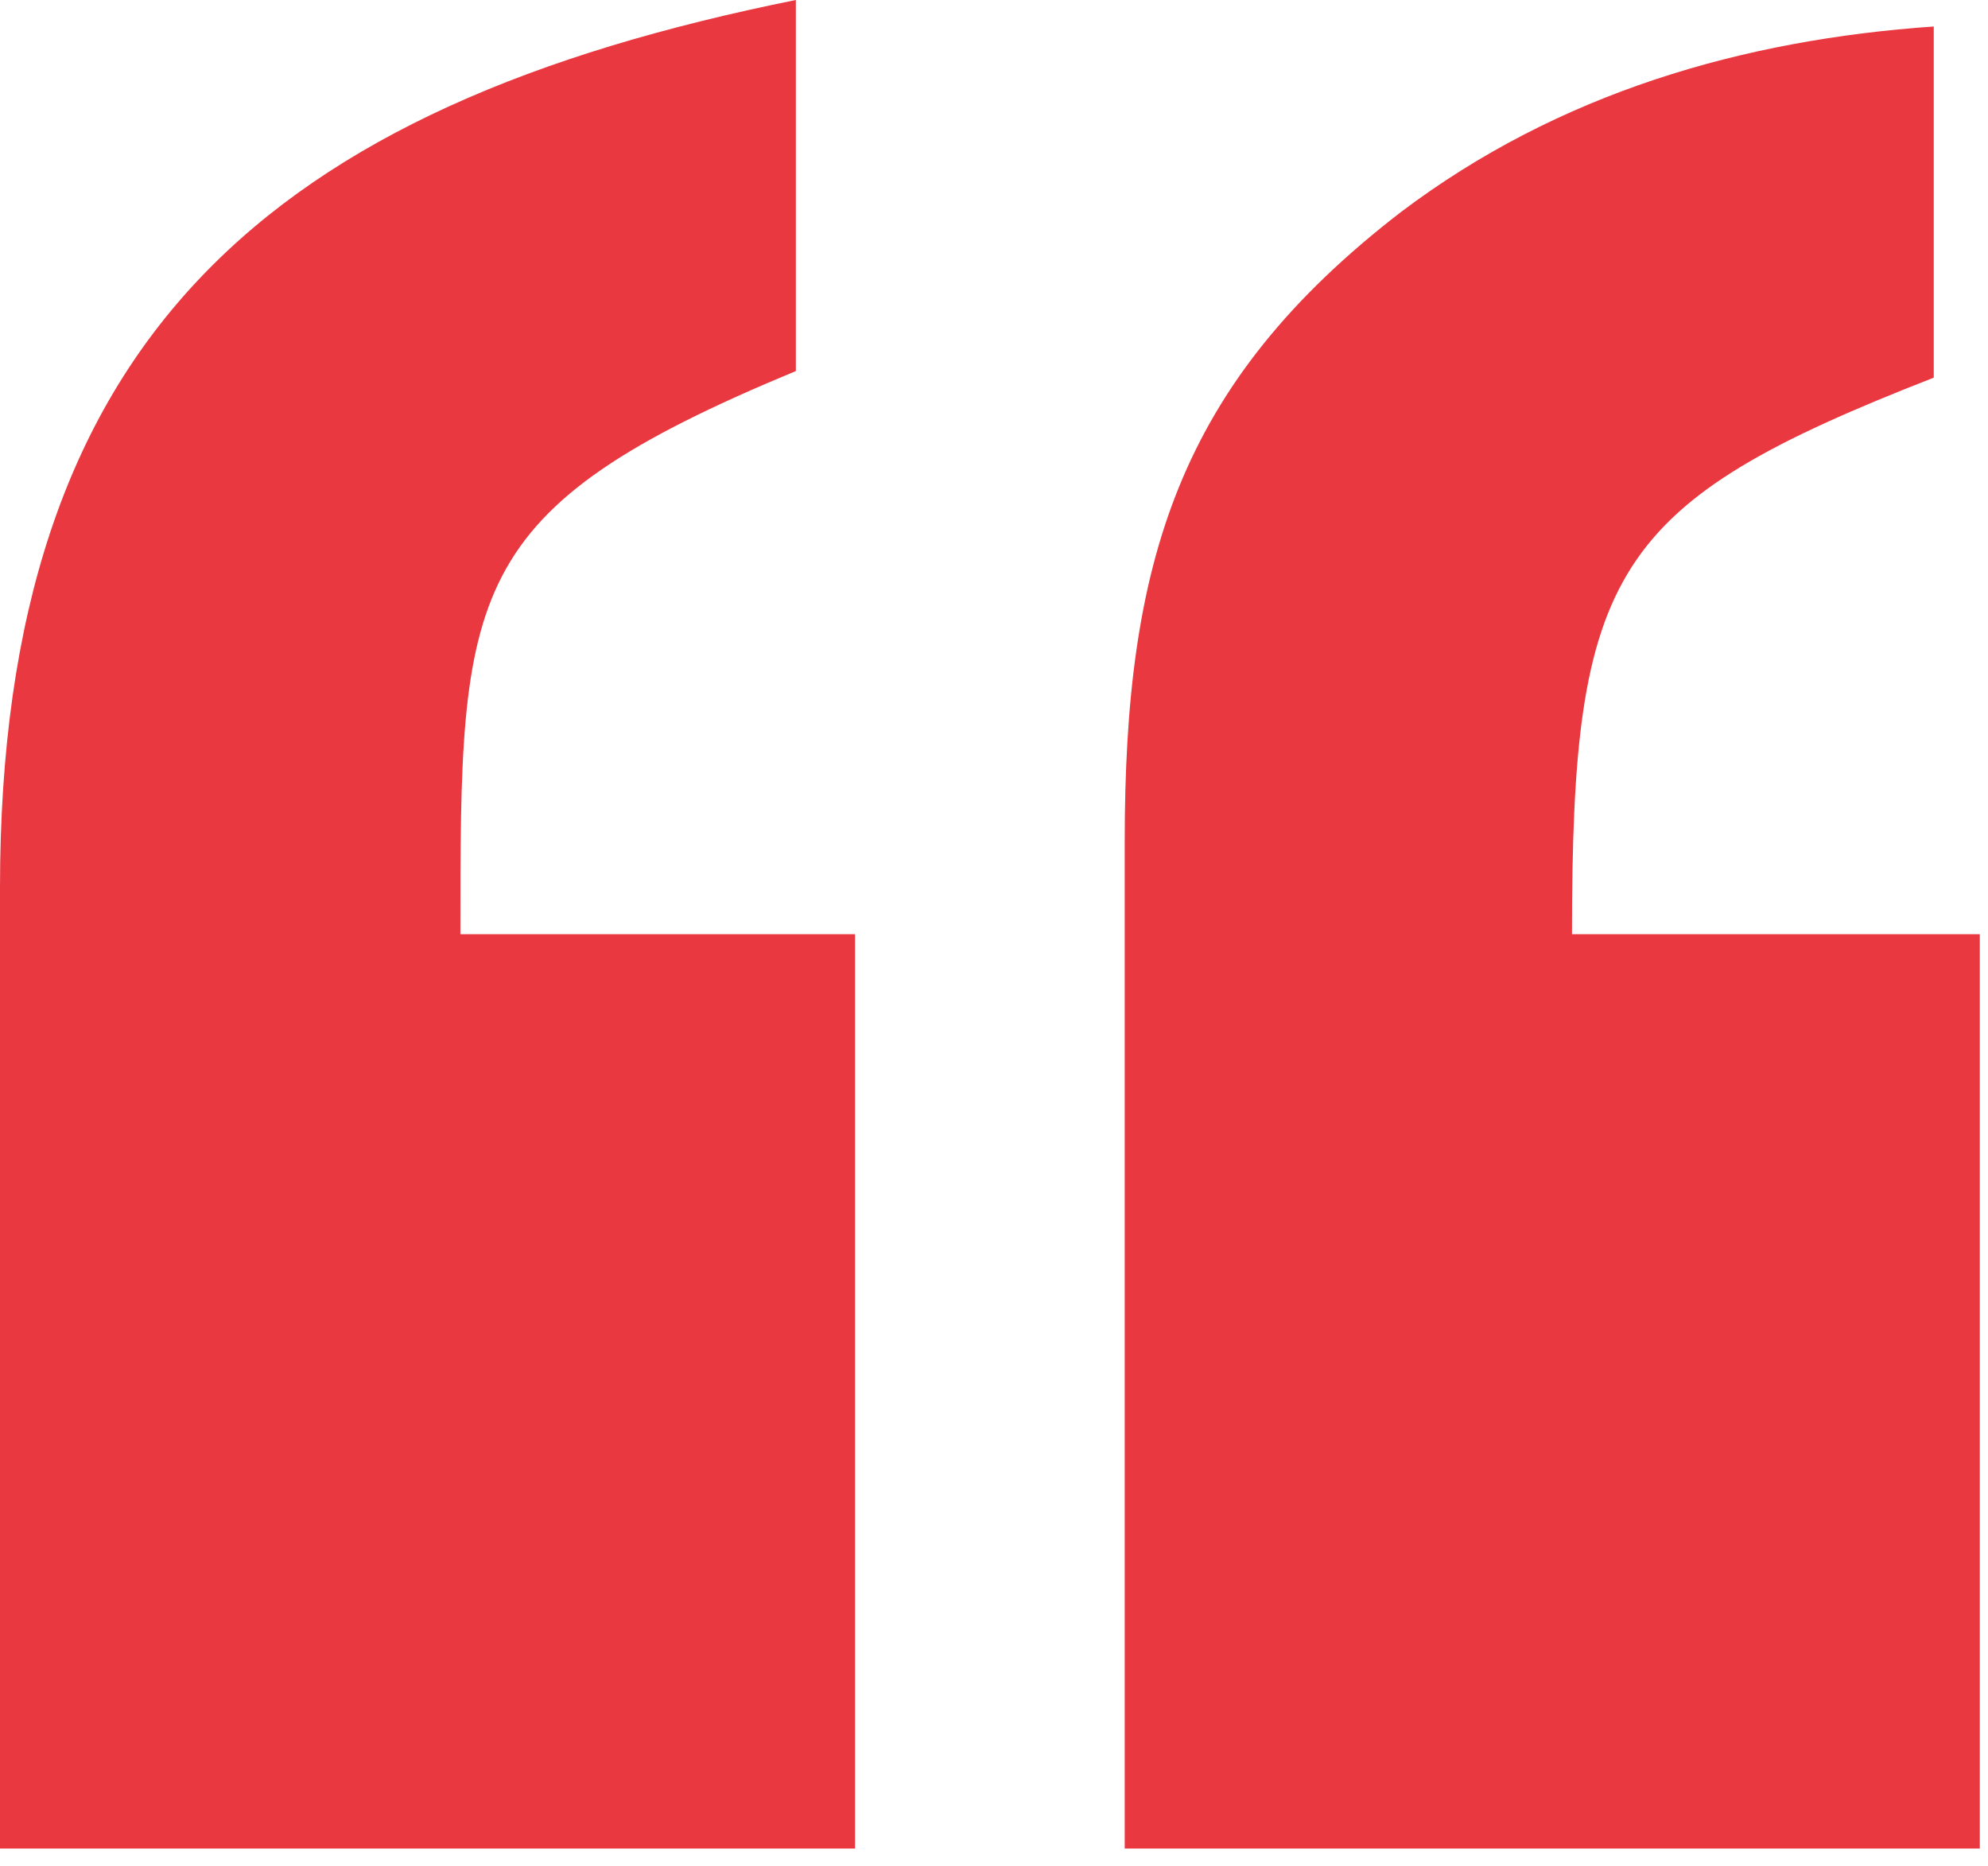 <svg width="65" height="61" viewBox="0 0 65 61" fill="none" xmlns="http://www.w3.org/2000/svg">
<path d="M0 60.426V29.022C0 11.045 8.817 3.465 26.021 0V12.129C15.053 16.677 15.053 19.276 15.053 30.538H27.957V60.426H0ZM36.774 60.426C36.774 49.38 36.774 38.552 36.774 27.506C36.774 18.41 38.495 12.561 45.807 6.93C50.968 3.032 56.989 1.299 63.226 0.866V12.345C52.689 16.46 51.398 18.625 51.398 30.538H64.732V60.425H36.774V60.426Z" fill="#E9383F"/>
</svg>
